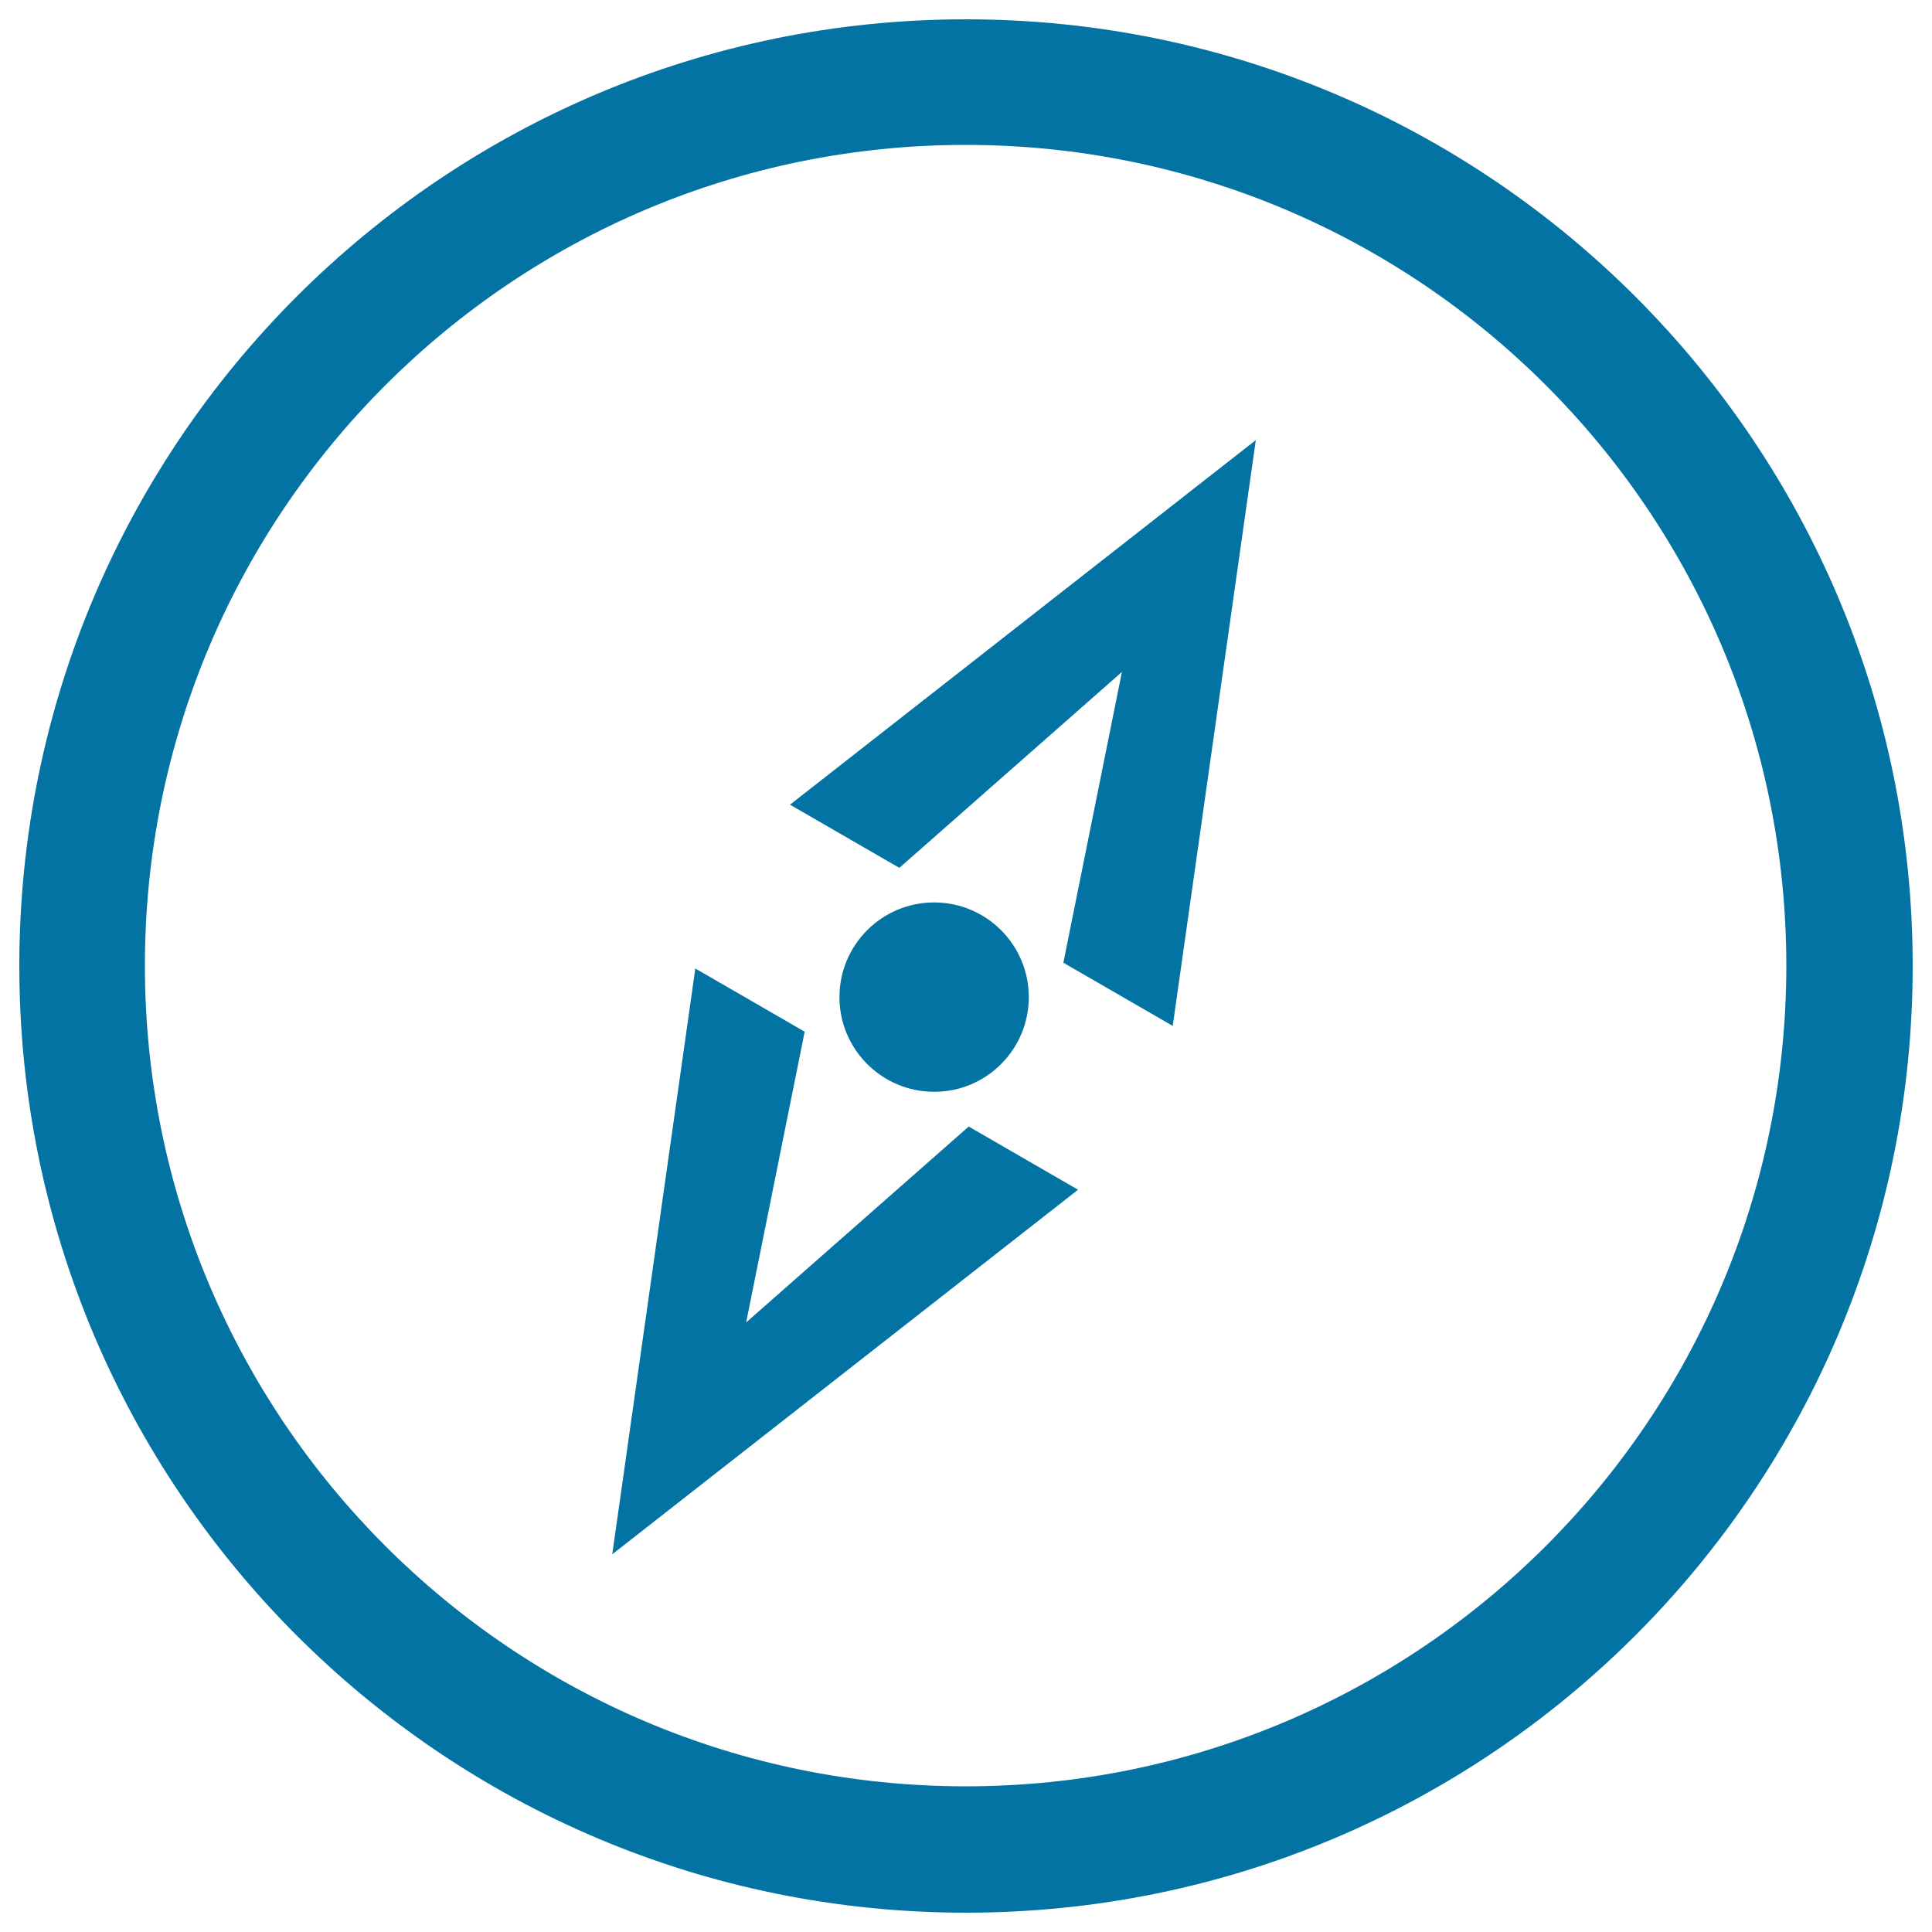 <svg xmlns="http://www.w3.org/2000/svg" viewBox="0 0 1000 1000" style="fill:#0273a2">
<title>Compass Orientation Symbol SVG icon</title>
<g><g id="_x38__16_"><g><path d="M532.5,516.1c0-27.1-22-49-49-49c-27.1,0-49,22-49,49c0,27.1,22,49,49,49C510.5,565.2,532.5,543.2,532.5,516.1z M386.2,684.5l30.3-150.5l-56.6-32.7l-43,303.2L558,615.8l-56.6-32.7L386.2,684.5z M465.5,449.2l115.2-101.4l-30.3,150.5l56.6,32.7l43-303.2L408.9,416.5L465.5,449.2z M500,10C229.4,10,10,229.4,10,500s219.4,490,490,490s490-219.4,490-490S770.6,10,500,10z M499.8,924.6C265.2,924.6,75,734.4,75,499.8C75,265.2,265.2,75,499.8,75c234.6,0,424.8,190.2,424.8,424.8C924.6,734.4,734.4,924.6,499.8,924.6z"/></g></g></g>
</svg>